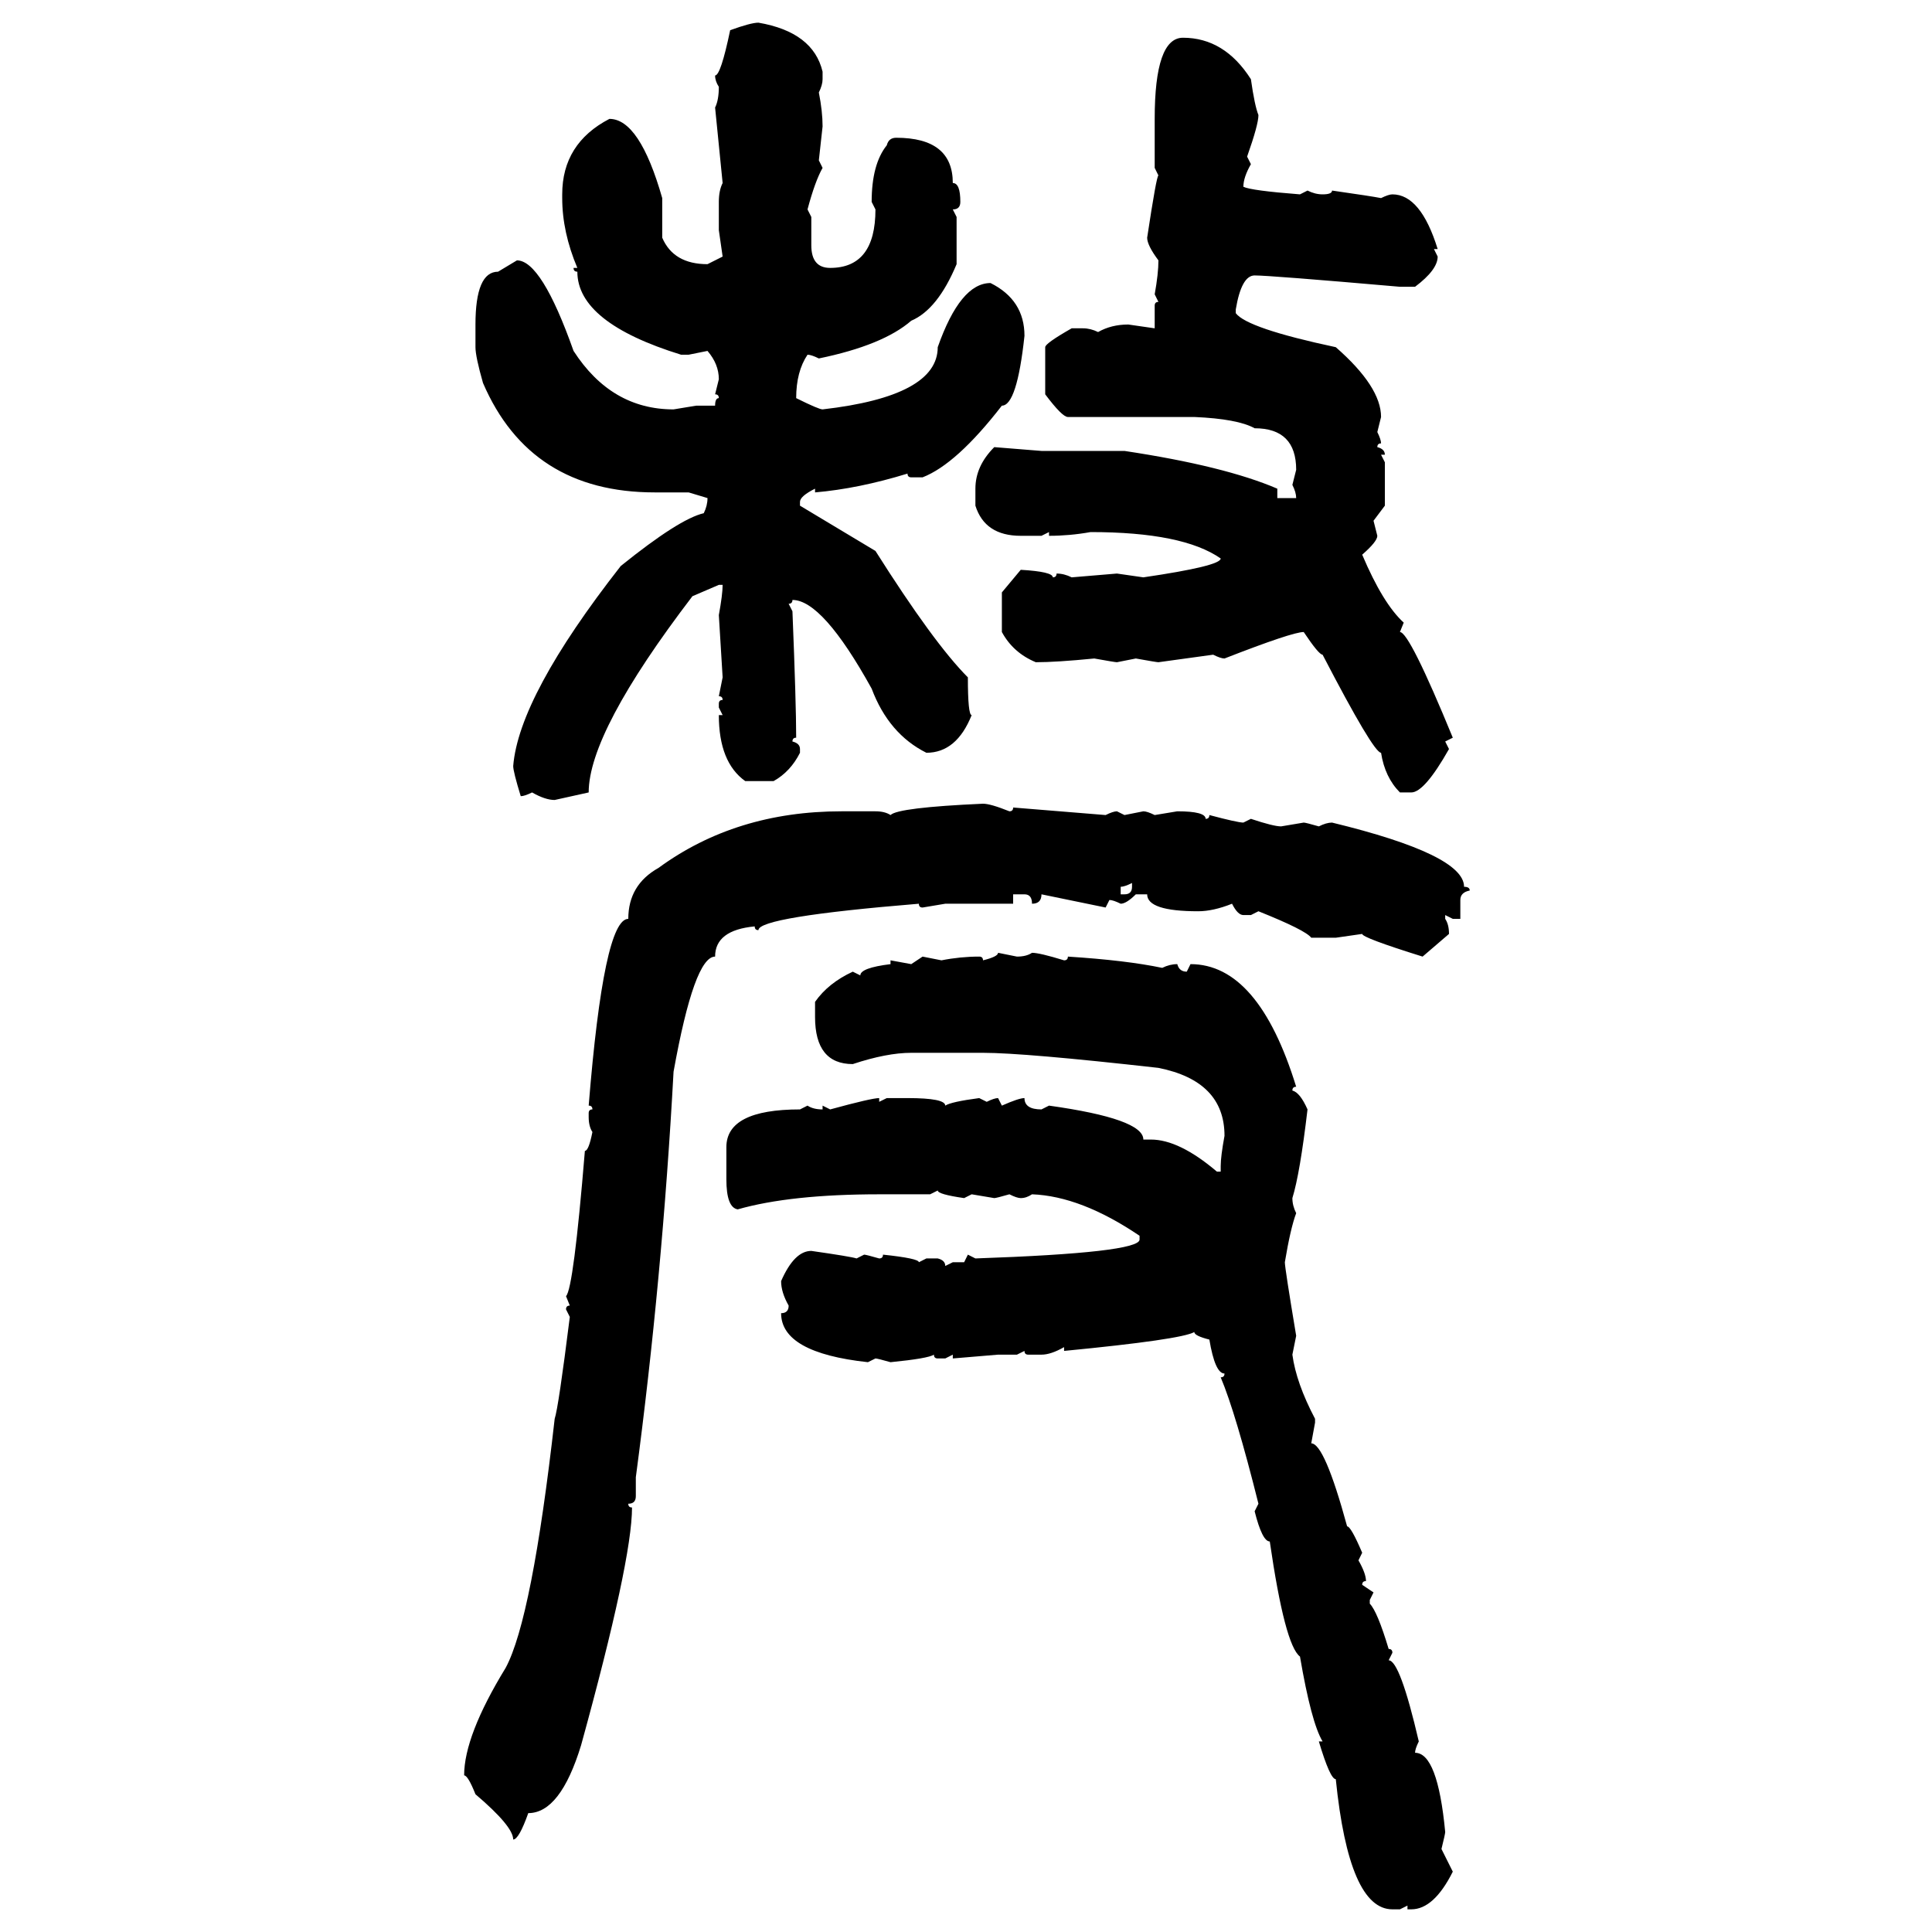 <svg xmlns="http://www.w3.org/2000/svg" xmlns:xlink="http://www.w3.org/1999/xlink" width="300" height="300"><path d="M117.77 3.52L117.77 3.52Q126.27 4.98 127.73 11.13L127.73 11.13L127.73 12.30Q127.73 13.18 127.15 14.36L127.15 14.36Q127.73 17.29 127.73 19.63L127.73 19.63L127.15 24.90L127.73 26.07Q126.56 28.13 125.39 32.52L125.39 32.52L125.98 33.69L125.98 38.09Q125.98 41.60 128.91 41.60L128.91 41.60Q135.94 41.60 135.94 32.52L135.94 32.52L135.35 31.35Q135.35 25.49 137.70 22.56L137.70 22.56Q137.99 21.39 139.16 21.39L139.16 21.39Q147.95 21.39 147.95 28.42L147.95 28.42Q149.12 28.42 149.12 31.35L149.12 31.35Q149.12 32.52 147.95 32.52L147.95 32.52L148.54 33.69L148.54 41.02Q145.61 48.05 141.50 49.80L141.50 49.80Q137.11 53.61 127.15 55.66L127.15 55.66Q125.98 55.08 125.39 55.08L125.39 55.08Q123.63 57.71 123.63 61.82L123.63 61.82Q127.15 63.57 127.73 63.57L127.73 63.57Q145.61 61.52 145.61 53.91L145.61 53.91Q149.12 43.95 153.81 43.95L153.81 43.95Q159.08 46.58 159.08 52.15L159.08 52.15Q157.91 62.99 155.57 62.99L155.57 62.99Q148.54 72.07 143.26 74.12L143.26 74.12L141.50 74.12Q140.92 74.12 140.92 73.54L140.92 73.54Q133.30 75.88 126.56 76.46L126.56 76.46L126.56 75.88Q124.22 77.05 124.22 77.93L124.22 77.93L124.22 78.52L135.94 85.55Q145.02 99.90 150.29 105.18L150.29 105.18Q150.29 111.04 150.88 111.04L150.88 111.04Q148.54 116.89 143.85 116.89L143.85 116.89Q137.99 113.96 135.35 106.93L135.35 106.93Q127.73 93.16 123.05 93.16L123.05 93.16Q123.05 93.75 122.46 93.75L122.46 93.75L123.05 94.92Q123.63 109.28 123.63 114.55L123.63 114.55Q123.05 114.55 123.05 115.14L123.05 115.14Q124.22 115.43 124.22 116.31L124.22 116.31L124.22 116.89Q122.75 119.82 120.12 121.29L120.12 121.29L115.72 121.29Q111.62 118.36 111.62 111.04L111.62 111.04L112.21 111.04L111.62 109.86L111.62 109.28Q111.62 108.69 112.21 108.69L112.21 108.69Q112.21 108.11 111.62 108.11L111.62 108.11L112.21 105.18L111.62 95.51Q112.21 92.29 112.21 90.82L112.21 90.82L111.62 90.82L107.52 92.58Q91.41 113.67 91.41 123.05L91.41 123.05L86.13 124.22Q84.67 124.22 82.62 123.05L82.62 123.05Q81.45 123.63 80.86 123.63L80.86 123.63Q79.69 119.82 79.69 118.95L79.69 118.95Q80.57 108.11 96.39 87.89L96.39 87.89Q105.47 80.57 109.28 79.69L109.28 79.69Q109.86 78.52 109.86 77.34L109.86 77.34L106.93 76.46L101.66 76.46Q82.32 76.46 75 59.47L75 59.47Q73.83 55.37 73.83 53.91L73.83 53.91L73.83 50.39Q73.83 42.19 77.34 42.19L77.34 42.19L80.27 40.43Q84.08 40.43 89.06 54.49L89.06 54.49Q94.92 63.57 104.59 63.57L104.59 63.57L108.11 62.99L111.04 62.99Q111.04 61.82 111.62 61.82L111.62 61.82Q111.62 61.23 111.04 61.23L111.04 61.23L111.62 58.89Q111.62 56.54 109.86 54.49L109.86 54.49L106.93 55.08L105.76 55.08Q89.65 50.10 89.65 42.19L89.65 42.19Q89.06 42.19 89.06 41.60L89.06 41.60L89.65 41.60Q87.30 36.04 87.30 30.76L87.30 30.76L87.30 30.18Q87.30 22.27 94.63 18.46L94.63 18.46Q99.32 18.46 102.83 30.76L102.83 30.76L102.83 36.91Q104.59 41.02 109.86 41.02L109.86 41.02L112.21 39.84L111.62 35.74L111.62 31.35Q111.62 29.59 112.21 28.42L112.21 28.42L111.04 16.70Q111.62 15.53 111.62 13.48L111.62 13.48Q111.04 12.60 111.04 11.72L111.04 11.72Q111.91 11.72 113.38 4.69L113.38 4.69Q116.60 3.52 117.77 3.52ZM183.69 5.86L183.69 5.86Q190.14 5.86 194.24 12.30L194.24 12.30Q194.82 16.41 195.41 17.87L195.41 17.87Q195.41 19.34 193.65 24.32L193.65 24.32L194.24 25.49Q193.07 27.54 193.07 29.00L193.07 29.00Q194.24 29.59 201.86 30.18L201.86 30.18L203.03 29.59Q204.20 30.18 205.37 30.18L205.37 30.18Q206.84 30.18 206.84 29.59L206.84 29.59Q212.99 30.47 214.45 30.76L214.45 30.76Q215.63 30.18 216.21 30.18L216.21 30.18Q220.61 30.18 223.24 38.67L223.24 38.67L222.66 38.67L223.24 39.84Q223.24 41.89 219.73 44.53L219.73 44.53L217.38 44.53Q197.17 42.77 194.82 42.77L194.82 42.77Q192.77 42.77 191.89 48.05L191.89 48.05L191.89 48.63Q193.65 50.98 207.42 53.91L207.42 53.91Q214.45 60.06 214.45 64.75L214.45 64.75L213.87 67.09Q214.45 68.26 214.45 68.85L214.45 68.85Q213.87 68.85 213.87 69.43L213.87 69.43Q215.04 69.73 215.04 70.61L215.04 70.61L214.45 70.61L215.04 71.78L215.04 78.52L213.28 80.86L213.87 83.20Q213.87 84.08 211.52 86.13L211.52 86.13Q214.75 93.75 217.97 96.68L217.97 96.68L217.38 98.14Q218.85 98.14 225.59 114.55L225.59 114.55L224.41 115.14L225 116.31Q221.19 123.05 219.14 123.05L219.14 123.05L217.38 123.05Q215.04 120.70 214.45 116.89L214.45 116.89Q213.28 116.89 205.37 101.66L205.37 101.66Q204.79 101.66 202.44 98.14L202.44 98.14Q200.68 98.14 190.14 102.25L190.14 102.25Q189.55 102.25 188.38 101.66L188.38 101.66L179.88 102.83Q179.59 102.83 176.37 102.25L176.37 102.25L173.44 102.83Q173.14 102.83 169.92 102.25L169.92 102.25Q164.06 102.83 160.84 102.83L160.84 102.83Q157.32 101.37 155.57 98.14L155.57 98.14L155.57 91.99L158.50 88.48Q163.48 88.77 163.48 89.65L163.48 89.65Q164.06 89.65 164.06 89.06L164.06 89.06Q165.23 89.06 166.41 89.65L166.41 89.65L173.44 89.06L177.54 89.65Q189.55 87.89 189.55 86.72L189.55 86.72Q183.69 82.62 169.34 82.62L169.34 82.62Q166.11 83.20 162.89 83.20L162.89 83.20L162.89 82.62L161.72 83.20L158.50 83.20Q152.93 83.20 151.46 78.52L151.46 78.52L151.46 75.88Q151.46 72.36 154.39 69.43L154.39 69.43L161.72 70.02L174.61 70.02Q190.14 72.36 198.34 75.88L198.34 75.88L198.34 77.34L201.27 77.34Q201.27 76.46 200.68 75.29L200.68 75.29L201.27 72.95Q201.27 66.50 194.82 66.50L194.82 66.50Q192.19 65.04 185.45 64.75L185.45 64.75L165.82 64.75Q164.94 64.75 162.30 61.23L162.30 61.23L162.30 53.91Q162.30 53.32 166.41 50.98L166.41 50.98L168.16 50.98Q169.34 50.98 170.51 51.56L170.51 51.56Q172.56 50.39 175.20 50.39L175.20 50.39L179.30 50.98L179.30 47.46Q179.30 46.88 179.88 46.88L179.88 46.88L179.30 45.70Q179.88 42.48 179.88 40.43L179.88 40.43Q178.13 38.09 178.13 36.91L178.13 36.91Q179.59 27.25 179.88 27.25L179.88 27.25L179.30 26.07L179.30 18.46Q179.30 5.86 183.69 5.86ZM152.64 124.80L152.64 124.80Q153.81 124.80 156.74 125.98L156.74 125.98Q157.32 125.98 157.32 125.39L157.32 125.39L171.68 126.56Q172.85 125.98 173.44 125.98L173.44 125.98L174.61 126.56L177.54 125.98Q178.13 125.98 179.30 126.56L179.30 126.56L182.81 125.98Q187.21 125.98 187.21 127.15L187.21 127.15Q187.79 127.15 187.79 126.56L187.79 126.56Q192.19 127.73 193.07 127.73L193.07 127.73L194.24 127.15Q197.75 128.32 198.93 128.32L198.93 128.32L202.44 127.73Q202.73 127.73 204.79 128.32L204.79 128.32Q205.96 127.73 206.84 127.73L206.84 127.73Q227.34 132.71 227.34 137.70L227.34 137.70Q228.22 137.70 228.22 138.28L228.22 138.28Q226.76 138.57 226.76 139.75L226.76 139.75L226.76 142.68L225.59 142.68L224.41 142.09L224.41 142.68Q225 143.55 225 145.02L225 145.02L220.90 148.54Q211.52 145.61 211.52 145.02L211.52 145.02L207.42 145.61L203.61 145.61Q202.73 144.43 195.41 141.50L195.41 141.50L194.24 142.09L193.07 142.09Q192.19 142.09 191.31 140.33L191.31 140.33Q188.38 141.50 186.04 141.50L186.04 141.50Q178.13 141.50 178.13 138.87L178.13 138.87L176.37 138.87Q174.90 140.33 174.02 140.33L174.02 140.33Q172.85 139.75 172.27 139.75L172.27 139.75L171.68 140.92L161.72 138.87Q161.72 140.33 160.25 140.33L160.25 140.33Q160.25 138.87 159.08 138.87L159.08 138.87L157.32 138.87L157.32 140.33L146.78 140.33L143.26 140.92Q142.68 140.92 142.68 140.33L142.68 140.33Q117.77 142.38 117.77 144.43L117.77 144.43Q117.19 144.43 117.19 143.85L117.19 143.85Q111.04 144.43 111.04 148.54L111.04 148.54Q107.81 148.54 104.59 166.41L104.59 166.41Q102.83 198.63 98.73 229.39L98.73 229.39L98.73 232.32Q98.73 233.50 97.56 233.50L97.56 233.50Q97.56 234.08 98.14 234.08L98.14 234.08Q98.14 242.29 90.23 271.00L90.23 271.00Q87.01 281.54 82.03 281.54L82.03 281.54Q80.57 285.64 79.69 285.64L79.69 285.64Q79.69 283.59 73.83 278.61L73.83 278.61Q72.66 275.68 72.07 275.68L72.07 275.68Q72.07 269.53 78.52 258.98L78.52 258.98Q82.62 251.37 86.13 220.31L86.13 220.31Q86.72 218.55 88.48 204.49L88.48 204.49L87.89 203.32Q87.89 202.73 88.48 202.73L88.48 202.73L87.89 201.27Q89.06 200.10 90.82 178.71L90.82 178.71Q91.41 178.71 91.99 175.78L91.99 175.78Q91.41 174.90 91.41 173.44L91.41 173.44L91.41 172.85Q91.41 172.27 91.99 172.27L91.99 172.27Q91.99 171.68 91.41 171.68L91.41 171.68Q93.75 142.68 97.56 142.68L97.56 142.68Q97.56 137.40 102.25 134.77L102.25 134.77Q114.26 125.98 130.66 125.98L130.66 125.98L135.94 125.98Q137.40 125.98 138.28 126.56L138.28 126.56Q139.45 125.39 152.64 124.80ZM174.02 137.70L174.02 137.70L174.02 138.87L174.61 138.87Q175.78 138.87 175.78 137.70L175.78 137.70L175.78 137.11Q174.61 137.70 174.02 137.70ZM154.98 147.95L154.98 147.95L157.91 148.54Q159.38 148.54 160.25 147.95L160.25 147.95Q161.43 147.95 165.23 149.12L165.23 149.12Q165.82 149.12 165.82 148.54L165.82 148.54Q174.90 149.12 180.47 150.29L180.47 150.29Q181.64 149.71 182.81 149.71L182.81 149.71Q183.11 150.88 184.28 150.88L184.28 150.88L184.86 149.71Q195.41 149.71 201.27 168.75L201.27 168.75Q200.68 168.75 200.68 169.34L200.68 169.34Q201.86 169.63 203.03 172.27L203.03 172.27Q201.86 182.23 200.68 186.04L200.68 186.04Q200.68 187.21 201.27 188.38L201.27 188.38Q200.39 190.72 199.51 196.00L199.51 196.00Q199.51 196.88 201.27 207.42L201.27 207.42L200.68 210.35Q201.27 214.75 204.20 220.31L204.20 220.31L204.20 220.90L203.61 224.12Q205.66 224.12 209.18 237.01L209.18 237.01Q209.77 237.01 211.52 241.11L211.52 241.11L210.94 242.29Q212.11 244.34 212.11 245.51L212.11 245.51Q211.52 245.51 211.52 246.09L211.52 246.09L213.28 247.27L212.70 248.44L212.70 249.02Q213.87 250.20 215.63 256.05L215.63 256.05Q216.21 256.05 216.21 256.64L216.21 256.64L215.63 257.81Q217.38 257.81 220.31 270.41L220.31 270.41Q219.73 271.58 219.73 272.17L219.73 272.17Q223.24 272.17 224.41 284.47L224.41 284.47Q224.41 284.77 223.83 287.11L223.83 287.11L225.59 290.63Q222.66 296.48 219.14 296.48L219.14 296.48L218.55 296.48L218.55 295.90L217.38 296.48L216.21 296.48Q209.47 296.48 207.42 276.27L207.42 276.27Q206.54 276.27 204.79 270.41L204.79 270.41L205.37 270.41Q203.61 267.48 201.86 257.23L201.86 257.23Q199.51 255.47 197.17 239.36L197.17 239.36Q196.00 239.36 194.82 234.67L194.82 234.67L195.41 233.50Q191.89 219.43 189.55 213.87L189.55 213.87Q190.14 213.87 190.14 213.28L190.14 213.28Q188.67 213.28 187.79 208.01L187.79 208.01Q185.45 207.42 185.45 206.84L185.45 206.84Q183.40 208.01 165.23 209.77L165.23 209.77L165.23 209.18Q163.18 210.35 161.72 210.35L161.72 210.35L159.67 210.35Q159.08 210.35 159.08 209.77L159.08 209.77L157.91 210.35L154.98 210.35L147.95 210.94L147.95 210.35L146.78 210.94L145.61 210.94Q145.02 210.94 145.02 210.35L145.02 210.35Q144.14 210.94 138.28 211.52L138.28 211.52Q136.23 210.94 135.94 210.94L135.94 210.94L134.77 211.52Q121.29 210.06 121.29 203.91L121.29 203.91Q122.46 203.91 122.46 202.73L122.46 202.73Q121.29 200.68 121.29 198.93L121.29 198.93Q123.34 194.24 125.98 194.24L125.98 194.24Q132.13 195.12 133.01 195.41L133.01 195.41L134.18 194.82Q134.47 194.82 136.52 195.41L136.52 195.41Q137.11 195.41 137.11 194.82L137.11 194.82Q142.68 195.41 142.68 196.00L142.68 196.00L143.85 195.41L145.61 195.41Q146.78 195.70 146.78 196.58L146.78 196.58L147.95 196.00L149.71 196.00L150.29 194.82L151.46 195.41Q176.95 194.53 176.95 192.48L176.95 192.48L176.95 191.89Q167.87 185.74 160.25 185.45L160.25 185.45Q159.38 186.04 158.50 186.04L158.50 186.04Q157.91 186.04 156.74 185.45L156.74 185.45Q154.69 186.04 154.39 186.04L154.39 186.04L150.88 185.45L149.71 186.04Q145.61 185.45 145.61 184.86L145.61 184.86L144.43 185.45L136.52 185.45Q122.75 185.45 114.55 187.79L114.55 187.79Q112.79 187.50 112.79 183.11L112.79 183.11L112.79 178.13Q112.79 172.27 124.22 172.27L124.22 172.27L125.39 171.68Q126.27 172.27 127.73 172.27L127.73 172.27L127.73 171.68L128.91 172.27Q135.35 170.51 136.52 170.51L136.52 170.51L136.52 171.09L137.70 170.51L140.92 170.51Q146.78 170.51 146.78 171.68L146.78 171.68Q147.66 171.09 152.05 170.51L152.05 170.51L153.22 171.09Q154.39 170.51 154.98 170.51L154.98 170.51L155.57 171.68Q158.20 170.51 159.08 170.51L159.08 170.51Q159.08 172.27 161.72 172.27L161.72 172.27L162.89 171.68Q177.54 173.73 177.54 176.95L177.54 176.95L178.71 176.95Q183.11 176.95 188.96 181.93L188.96 181.93L189.55 181.93L189.55 181.05Q189.55 179.59 190.14 176.37L190.14 176.37Q190.14 167.87 179.88 165.82L179.88 165.82Q159.08 163.48 152.64 163.48L152.64 163.48L141.50 163.48Q137.70 163.48 132.42 165.23L132.42 165.23Q126.56 165.23 126.56 157.91L126.56 157.91L126.56 155.57Q128.61 152.64 132.42 150.88L132.42 150.88L133.59 151.46Q133.59 150.29 138.28 149.71L138.28 149.71L138.28 149.12L141.50 149.71L143.26 148.54L146.19 149.12Q149.12 148.54 152.05 148.54L152.05 148.54Q152.64 148.54 152.64 149.12L152.64 149.12Q154.98 148.54 154.98 147.95Z"/></svg>